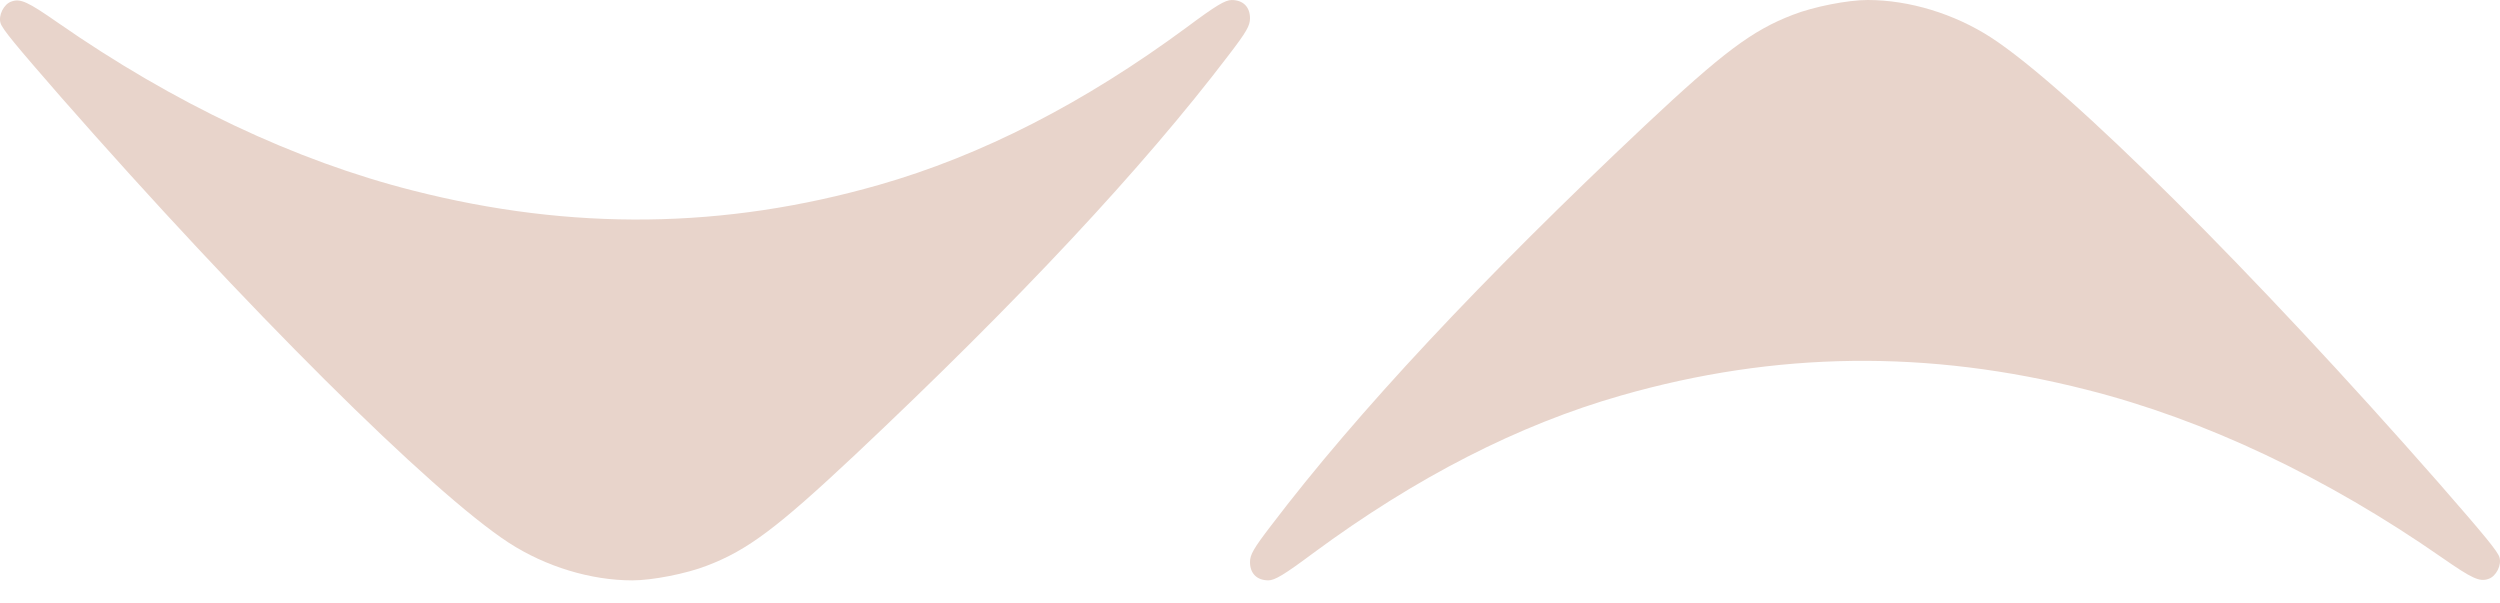 <svg width="87" height="21" viewBox="0 0 87 21" fill="none" xmlns="http://www.w3.org/2000/svg">
<path d="M0.4 0.052C0.132 0.138 -0.066 0.541 0.02 0.807C0.089 1.022 0.538 1.562 2.123 3.381C8.544 10.7 15.008 17.134 17.714 18.893C18.989 19.717 20.558 20.197 22.006 20.197C22.695 20.197 23.885 19.966 24.608 19.683C26.022 19.142 27.047 18.37 29.754 15.83C35.45 10.468 39.76 5.861 42.767 1.906C43.379 1.108 43.5 0.893 43.5 0.636C43.5 0.241 43.259 0.001 42.862 0.001C42.638 0.001 42.319 0.19 41.294 0.953C37.726 3.587 34.158 5.415 30.581 6.436C25.212 7.971 19.903 8.04 14.379 6.633C10.276 5.595 6.045 3.596 2.003 0.782C0.968 0.061 0.71 -0.059 0.4 0.052Z" fill="#E8D4CB"/>
<path d="M86.6 20.145C86.868 20.059 87.066 19.656 86.98 19.39C86.911 19.175 86.463 18.635 84.877 16.816C78.456 9.498 71.992 3.063 69.286 1.304C68.011 0.48 66.442 -1.79723e-06 64.994 -1.92381e-06C64.305 -1.98408e-06 63.115 0.232 62.392 0.515C60.978 1.055 59.953 1.827 57.246 4.367C51.55 9.729 47.24 14.336 44.233 18.292C43.621 19.09 43.5 19.304 43.5 19.561C43.5 19.956 43.741 20.196 44.138 20.196C44.362 20.196 44.681 20.008 45.706 19.244C49.274 16.61 52.842 14.783 56.419 13.762C61.788 12.226 67.097 12.157 72.621 13.564C76.724 14.602 80.955 16.602 84.997 19.416C86.032 20.136 86.29 20.256 86.6 20.145Z" fill="#E8D4CB"/>
</svg>

